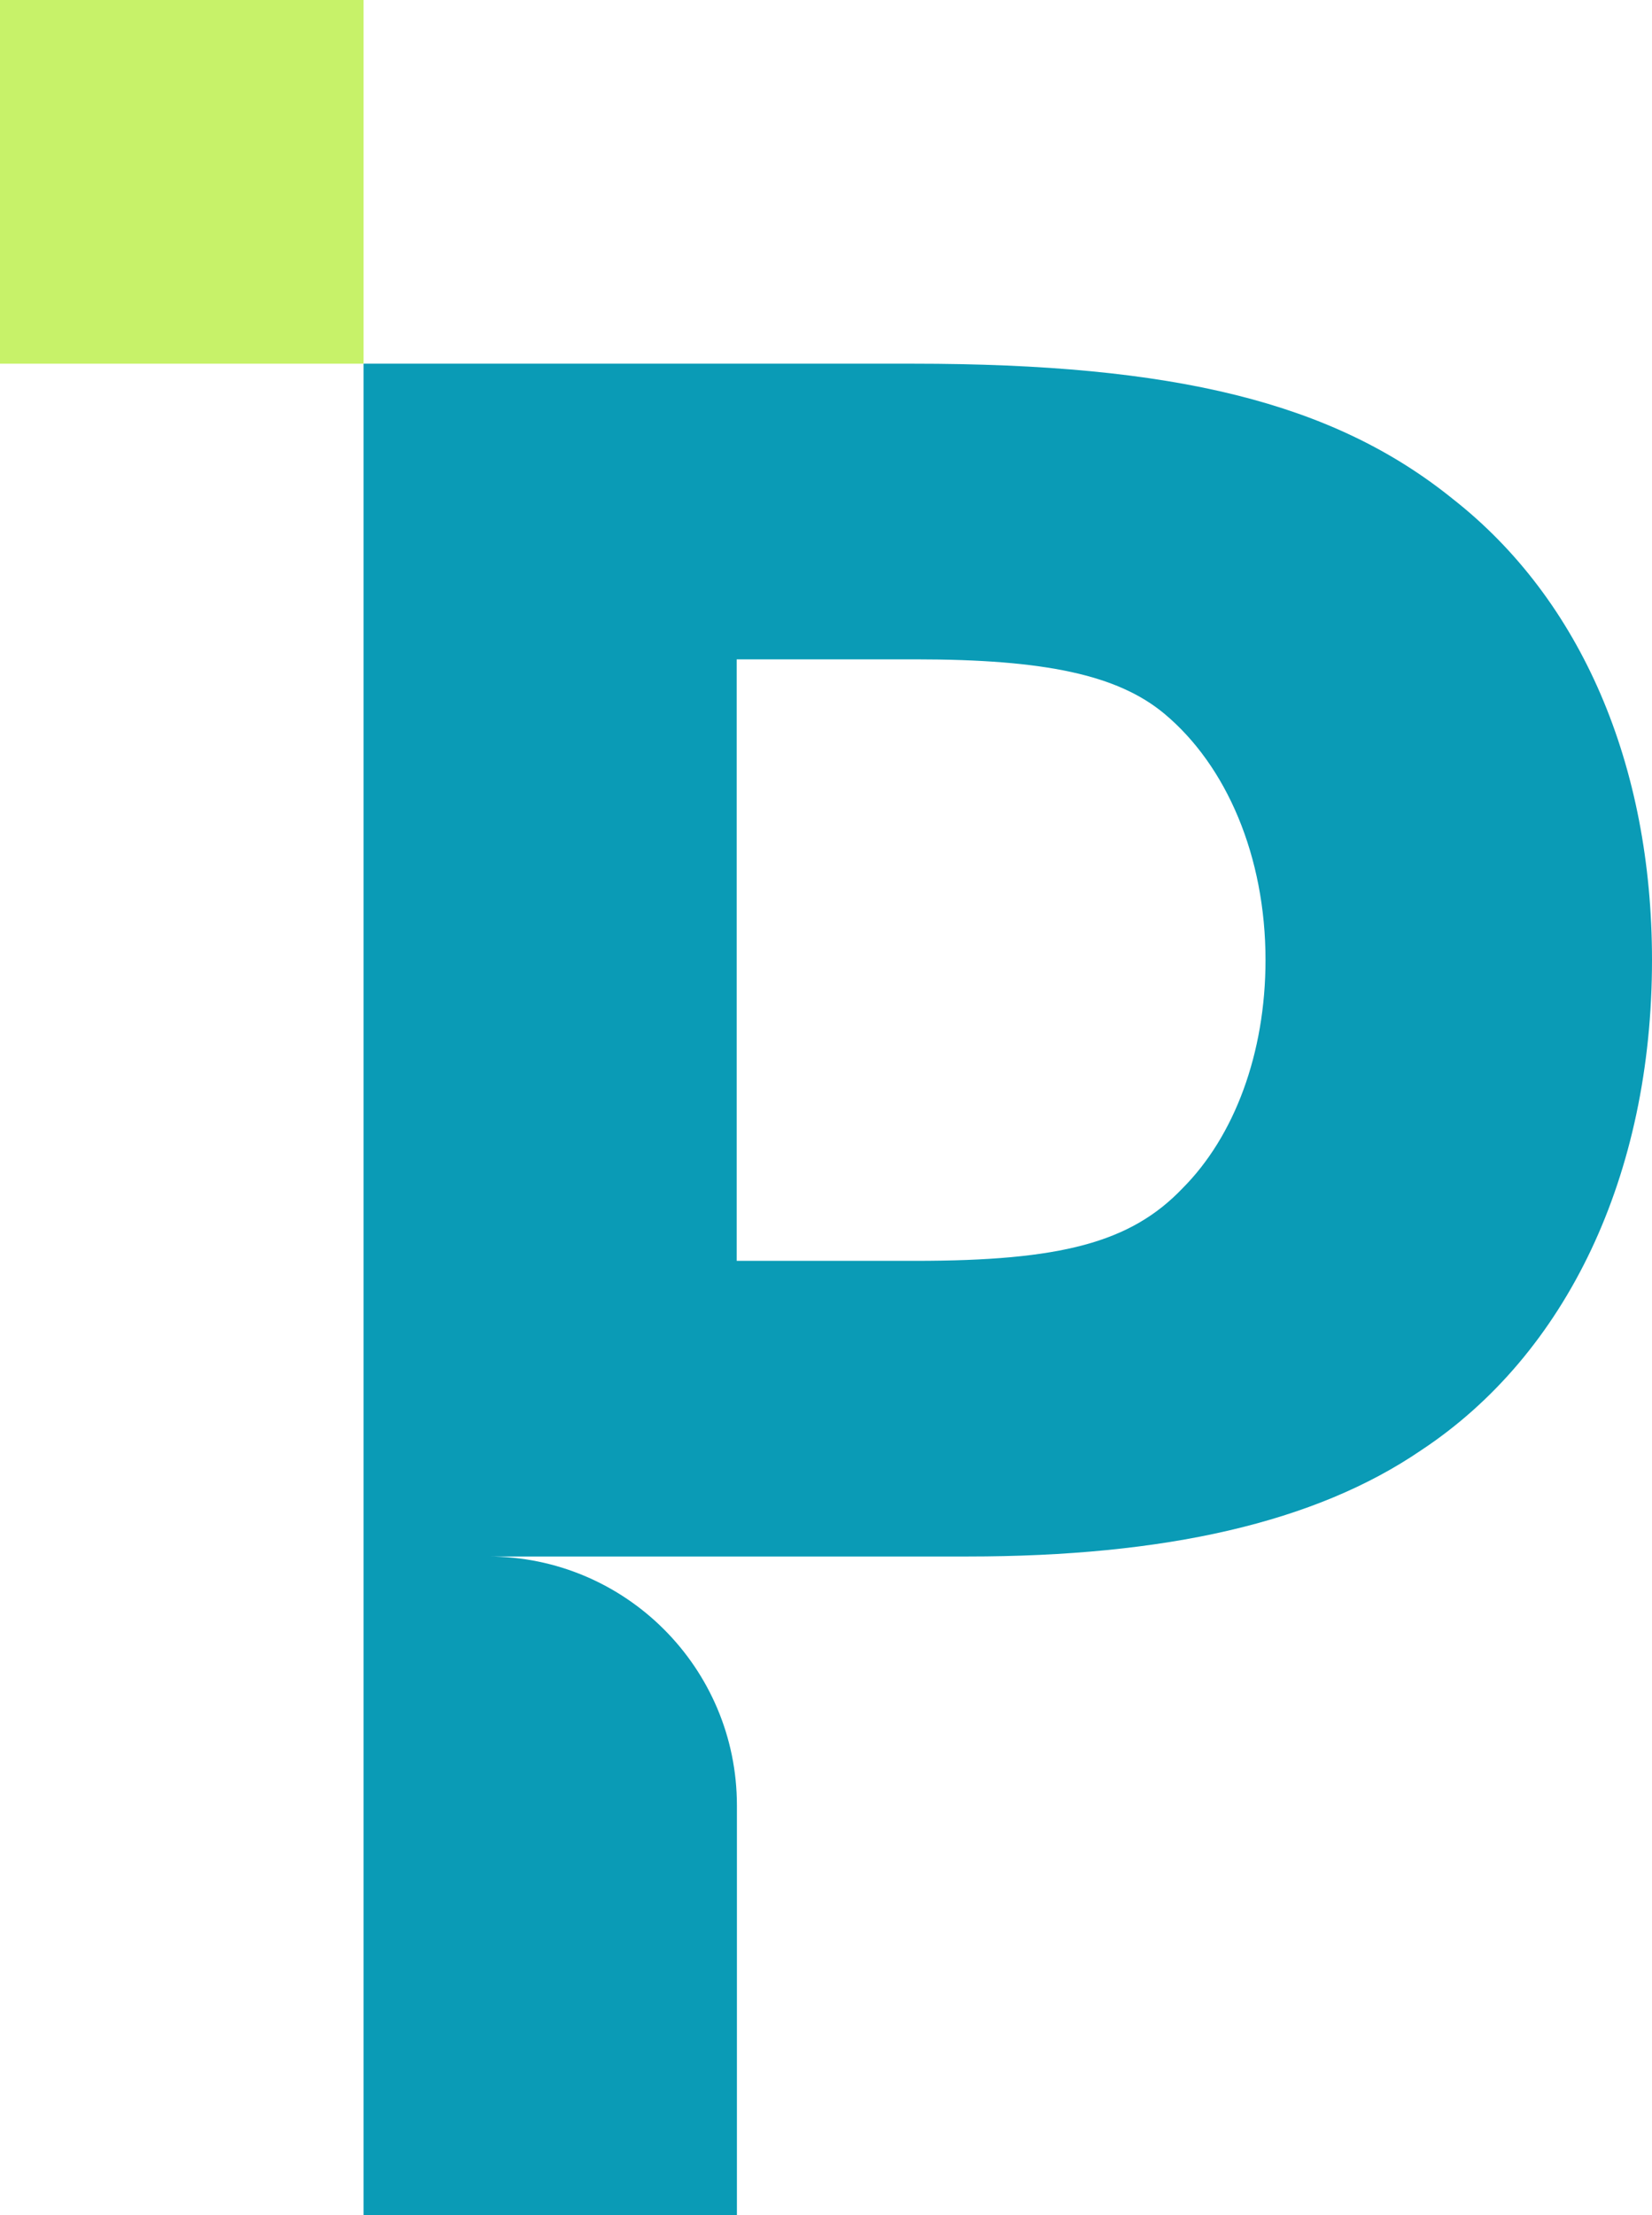 <svg xmlns="http://www.w3.org/2000/svg" version="1.1" xmlns:xlink="http://www.w3.org/1999/xlink" width="144.26" height="193.37"><svg id="SvgjsSvg1084" data-name="Layer 2" xmlns="http://www.w3.org/2000/svg" viewBox="0 0 144.26 193.37">
  <defs>
    <style>
      .cls-1 {
        fill: #c7f269;
      }

      .cls-2 {
        fill: #0a9bb6;
      }
    </style>
  </defs>
  <g id="SvgjsG1083" data-name="Layer 2">
    <g id="SvgjsG1082" data-name="Layer 1-2">
      <rect class="cls-1" width="31.75" height="31.75"></rect>
      <path class="cls-2" d="M103.27,103.73c-4.53,4.75-10.64,6.34-23.32,6.34h-15.62v-52.51h15.62c11.32,0,17.66,1.36,21.73,4.75,5.43,4.53,8.83,12.45,8.83,21.5,0,8.15-2.72,15.39-7.24,19.92M126.82,43.52c-10.41-8.38-24.22-11.77-47.08-11.77H31.75v161.62h32.6v-35.76c0-12-9.73-21.73-21.73-21.73h41.88c17.2,0,30.33-2.94,39.61-9.28,12.68-8.38,20.15-23.99,20.15-42.78,0-16.98-6.14-31.46-17.43-40.29"></path>
    </g>
  </g>
</svg><style>@media (prefers-color-scheme: light) { :root { filter: none; } }
@media (prefers-color-scheme: dark) { :root { filter: none; } }
</style></svg>